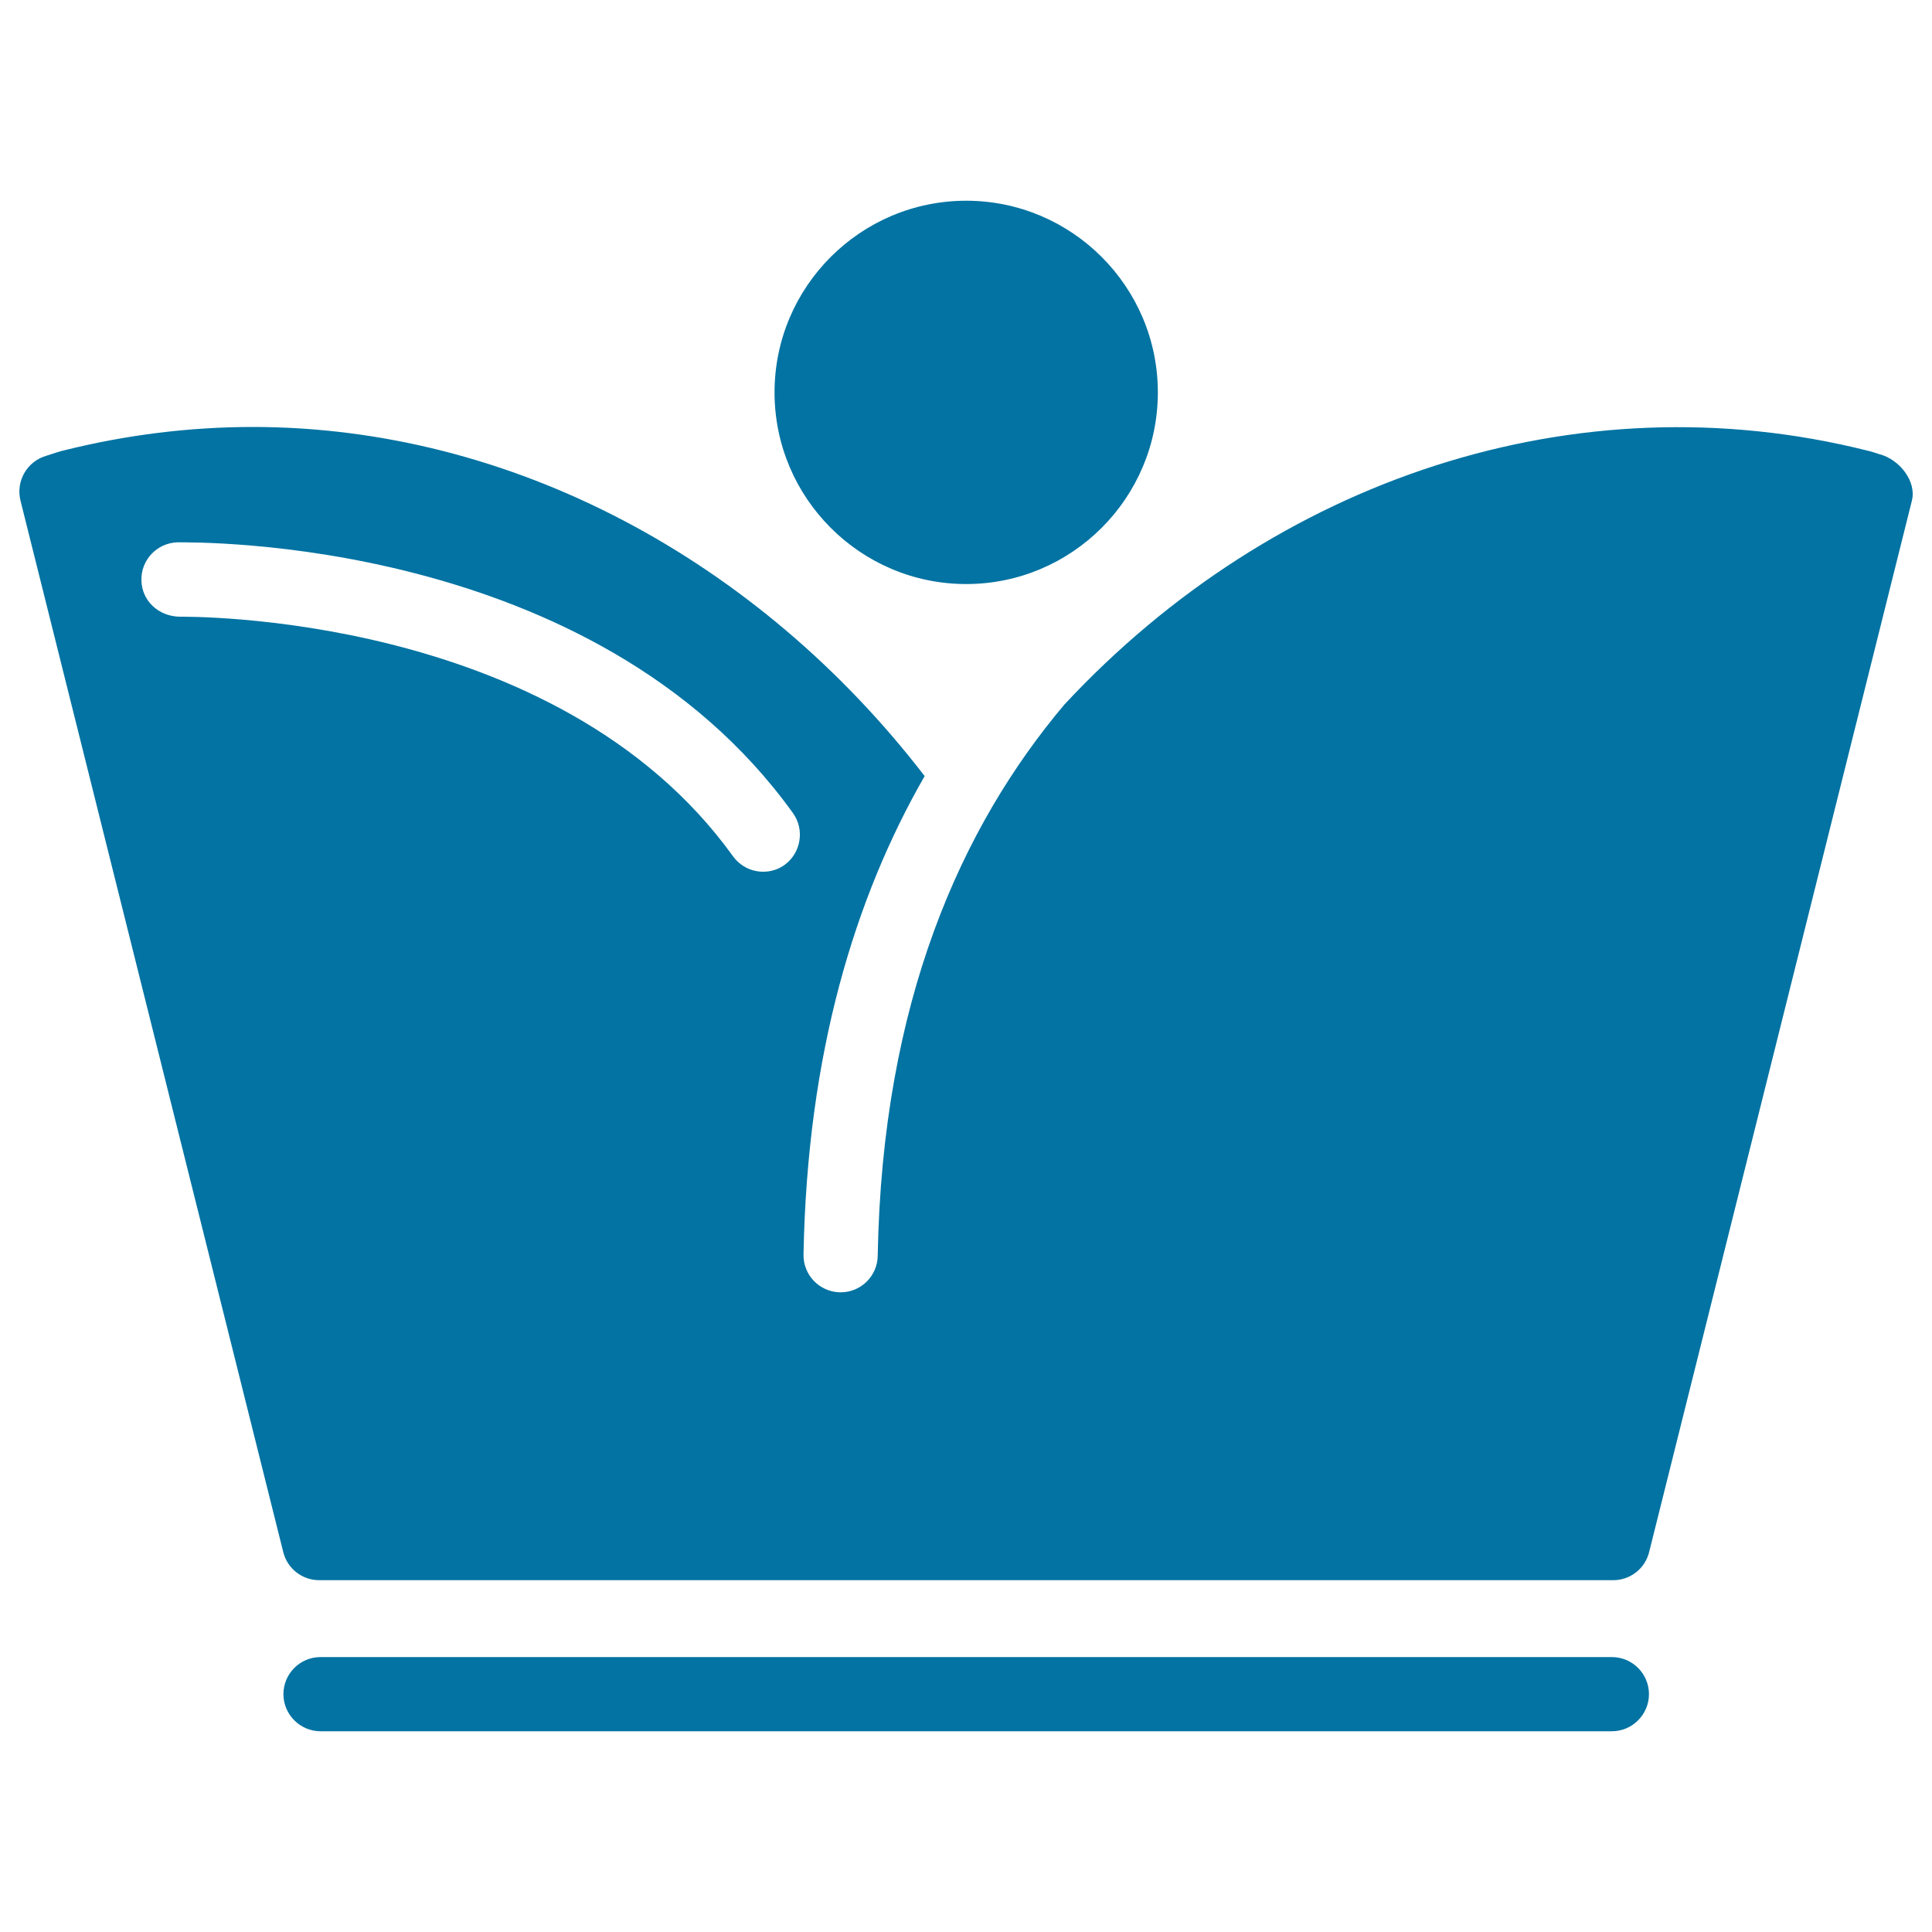 <svg xmlns="http://www.w3.org/2000/svg" viewBox="0 0 1000 1000" style="fill:#0273a2">
<title>Royal Crown Of Dark Design With A Sphere On Top SVG icon</title>
<g><path d="M853.5,876.9c0,10.5-8.6,19.2-19.2,19.2H165.9c-10.6,0-19.2-8.7-19.2-19.2c0-10.6,8.6-19.2,19.2-19.2h668.4C844.9,857.7,853.5,866.3,853.5,876.9z M500.1,302.3c54.7,0,99.2-44.5,99.2-99.2c0-54.7-44.5-99.2-99.2-99.2c-54.7,0-99.2,44.5-99.2,99.2C400.9,257.8,445.4,302.3,500.1,302.3z M989.6,259.1l-136,544.2c-2.1,8.6-9.8,14.6-18.6,14.6H441.5H172h-6.8c-8.8,0-16.5-6-18.6-14.6l-136-544.2C8.1,249,14,238.8,24,235.9c5.2-1.7,7.3-2.4,9.6-2.9c31.8-7.9,64.5-12,97.2-12c133.8,0,261.5,68.6,347.8,180.7c-36.1,62.8-60.8,143.6-62.7,247.6c-0.2,10.7,8.3,19.4,18.9,19.6c0.1,0,0.2,0,0.3,0c10.5,0,19-8.4,19.2-18.8c2.3-131.9,43.5-222.4,96.6-285.4c108.9-117,265-169.2,415.5-131.5c2.2,0.5,4.2,1.2,6.4,1.9C983,237.7,992.1,249,989.6,259.1z M410.4,420.8c-103.2-143.5-309.7-140-318.5-140.1c-10.6,0.3-19,9.1-18.7,19.7c0.2,10.6,8.9,18.6,19.7,18.8c1.9,0.1,195-3.2,286.5,124c3.8,5.2,9.6,8,15.6,8c3.9,0,7.8-1.1,11.2-3.6C414.6,441.4,416.6,429.4,410.4,420.8z"/></g>
</svg>
